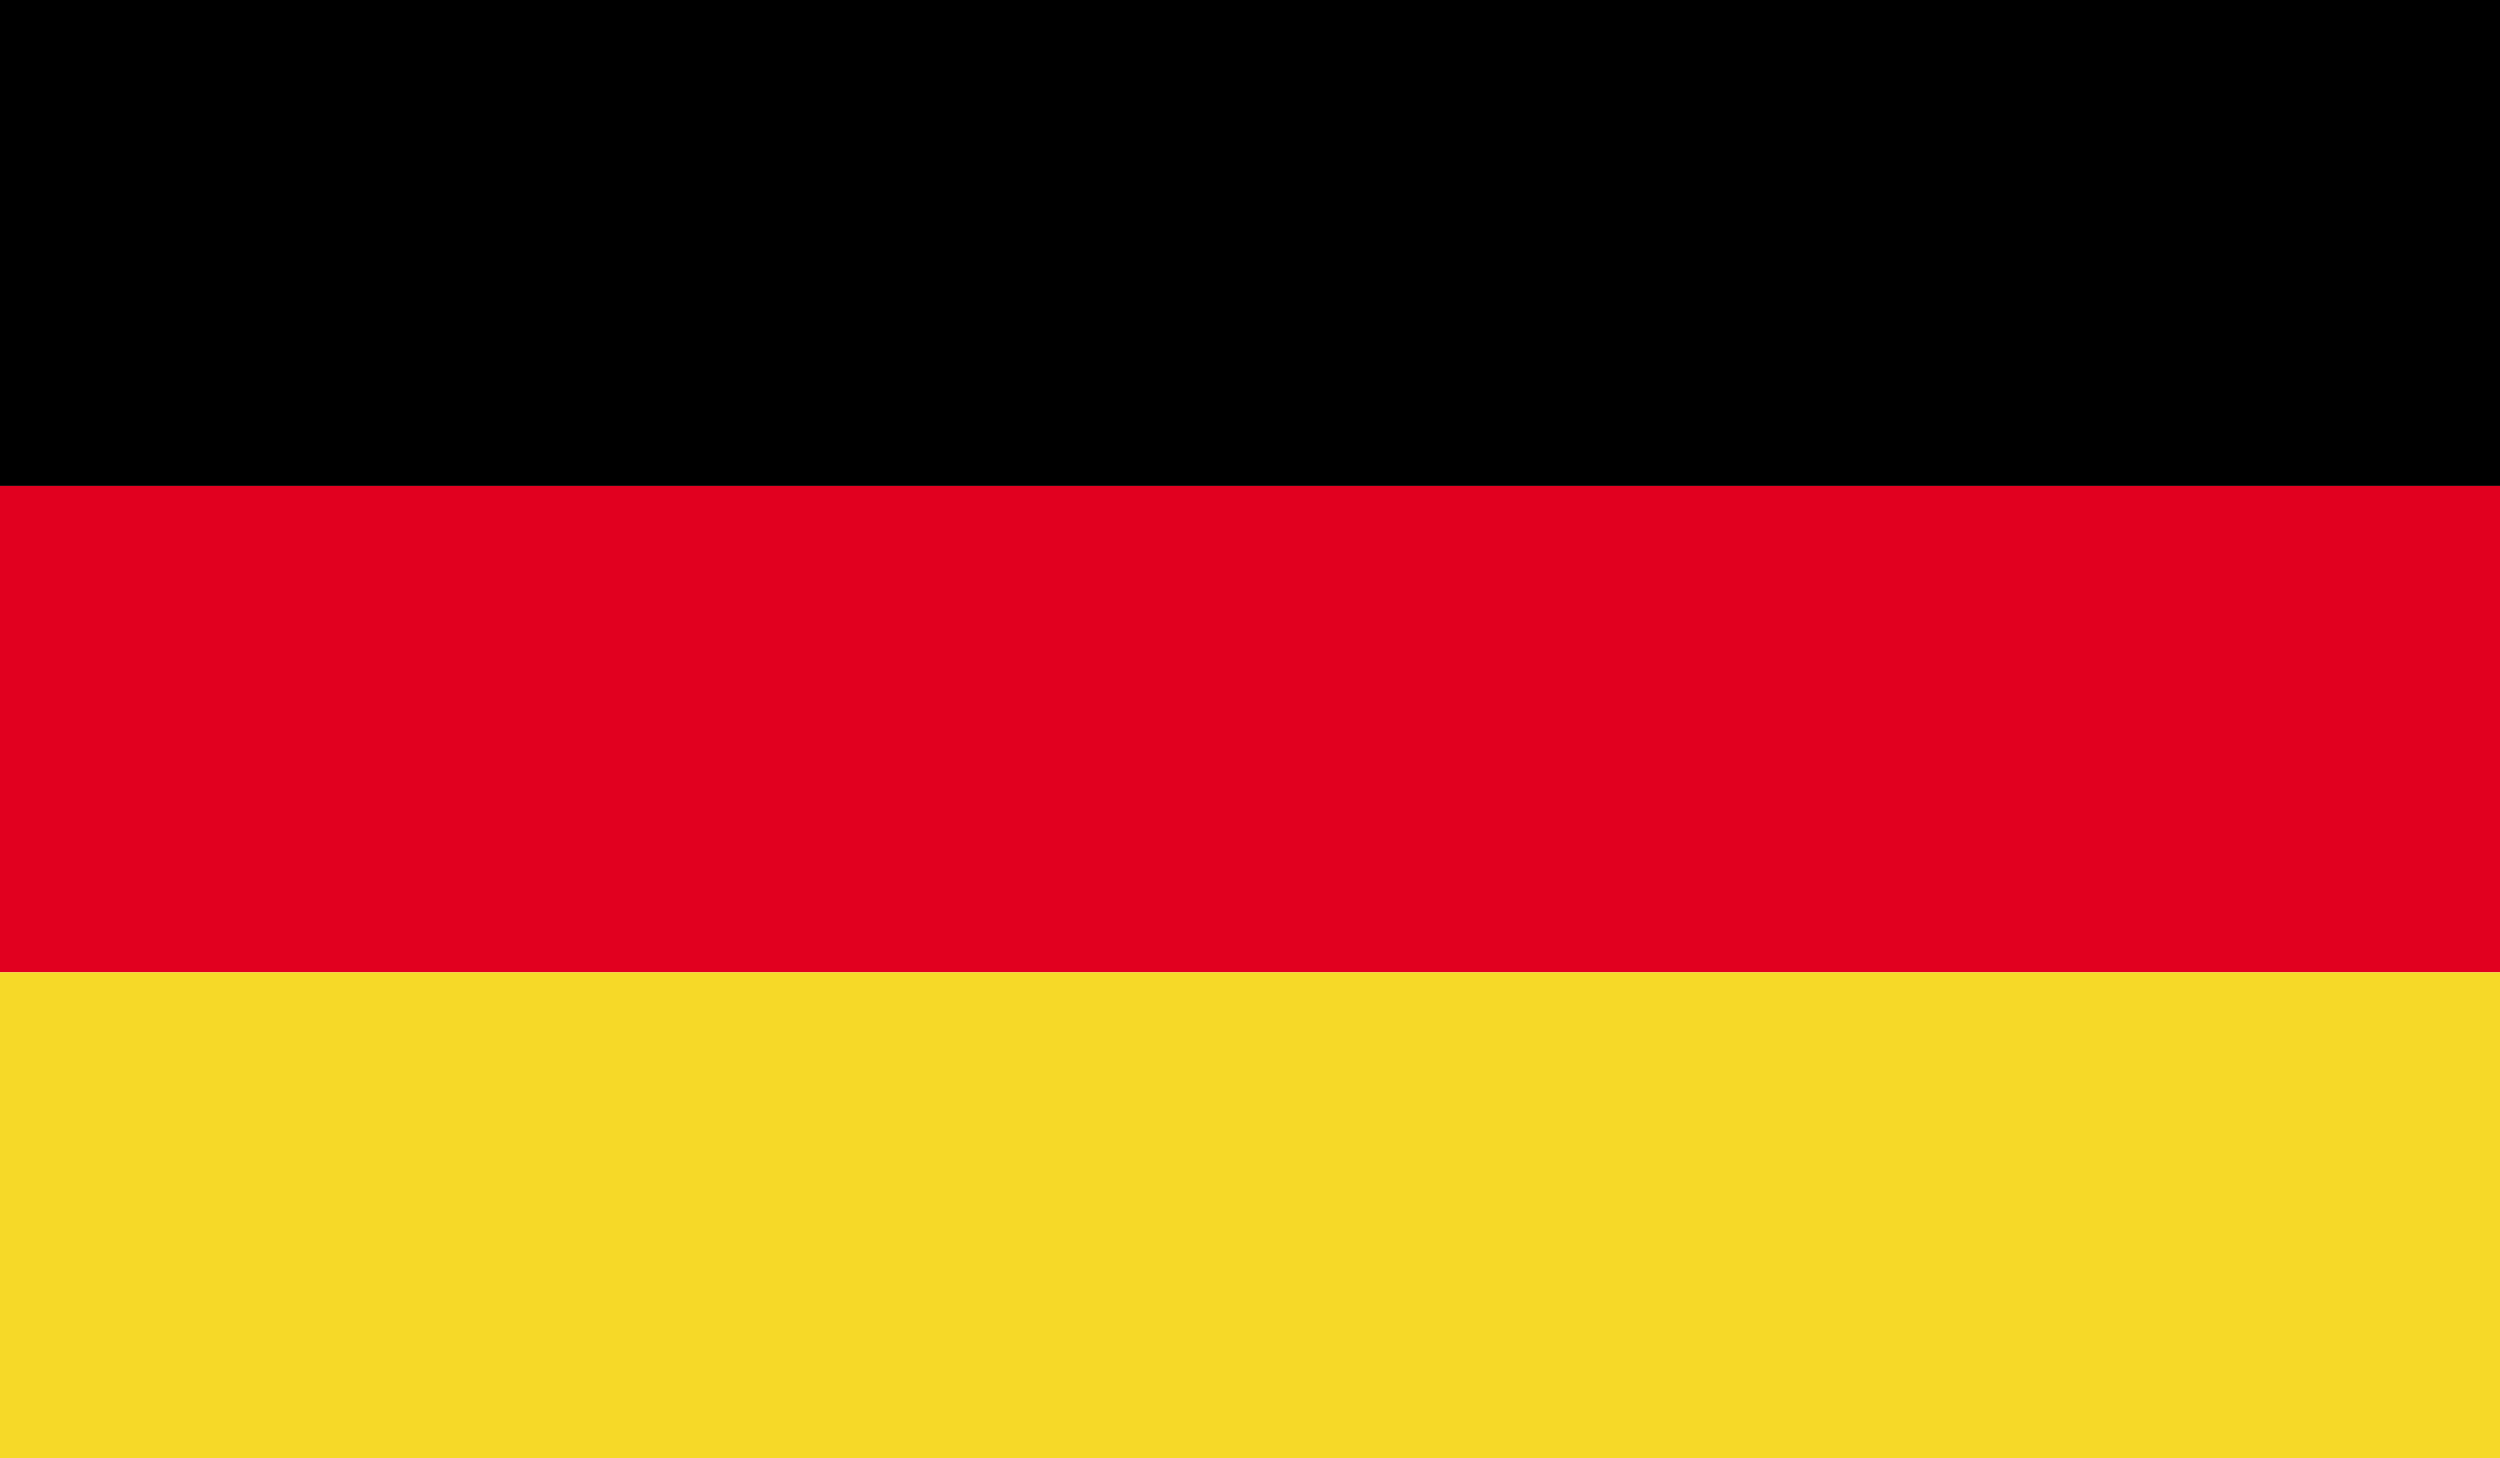 <svg id="_4" data-name="4" xmlns="http://www.w3.org/2000/svg" viewBox="0 0 59.01 34.42"><defs><style>.cls-1{fill:#e1001f;}.cls-2{fill:#f6d928;}.cls-3{fill:none;}</style></defs><title>germany</title><rect width="59.01" height="11.47"/><rect class="cls-1" y="11.47" width="59.01" height="11.48"/><rect class="cls-2" y="22.95" width="59.01" height="11.48"/><rect class="cls-3" width="59.01" height="34.42"/></svg>